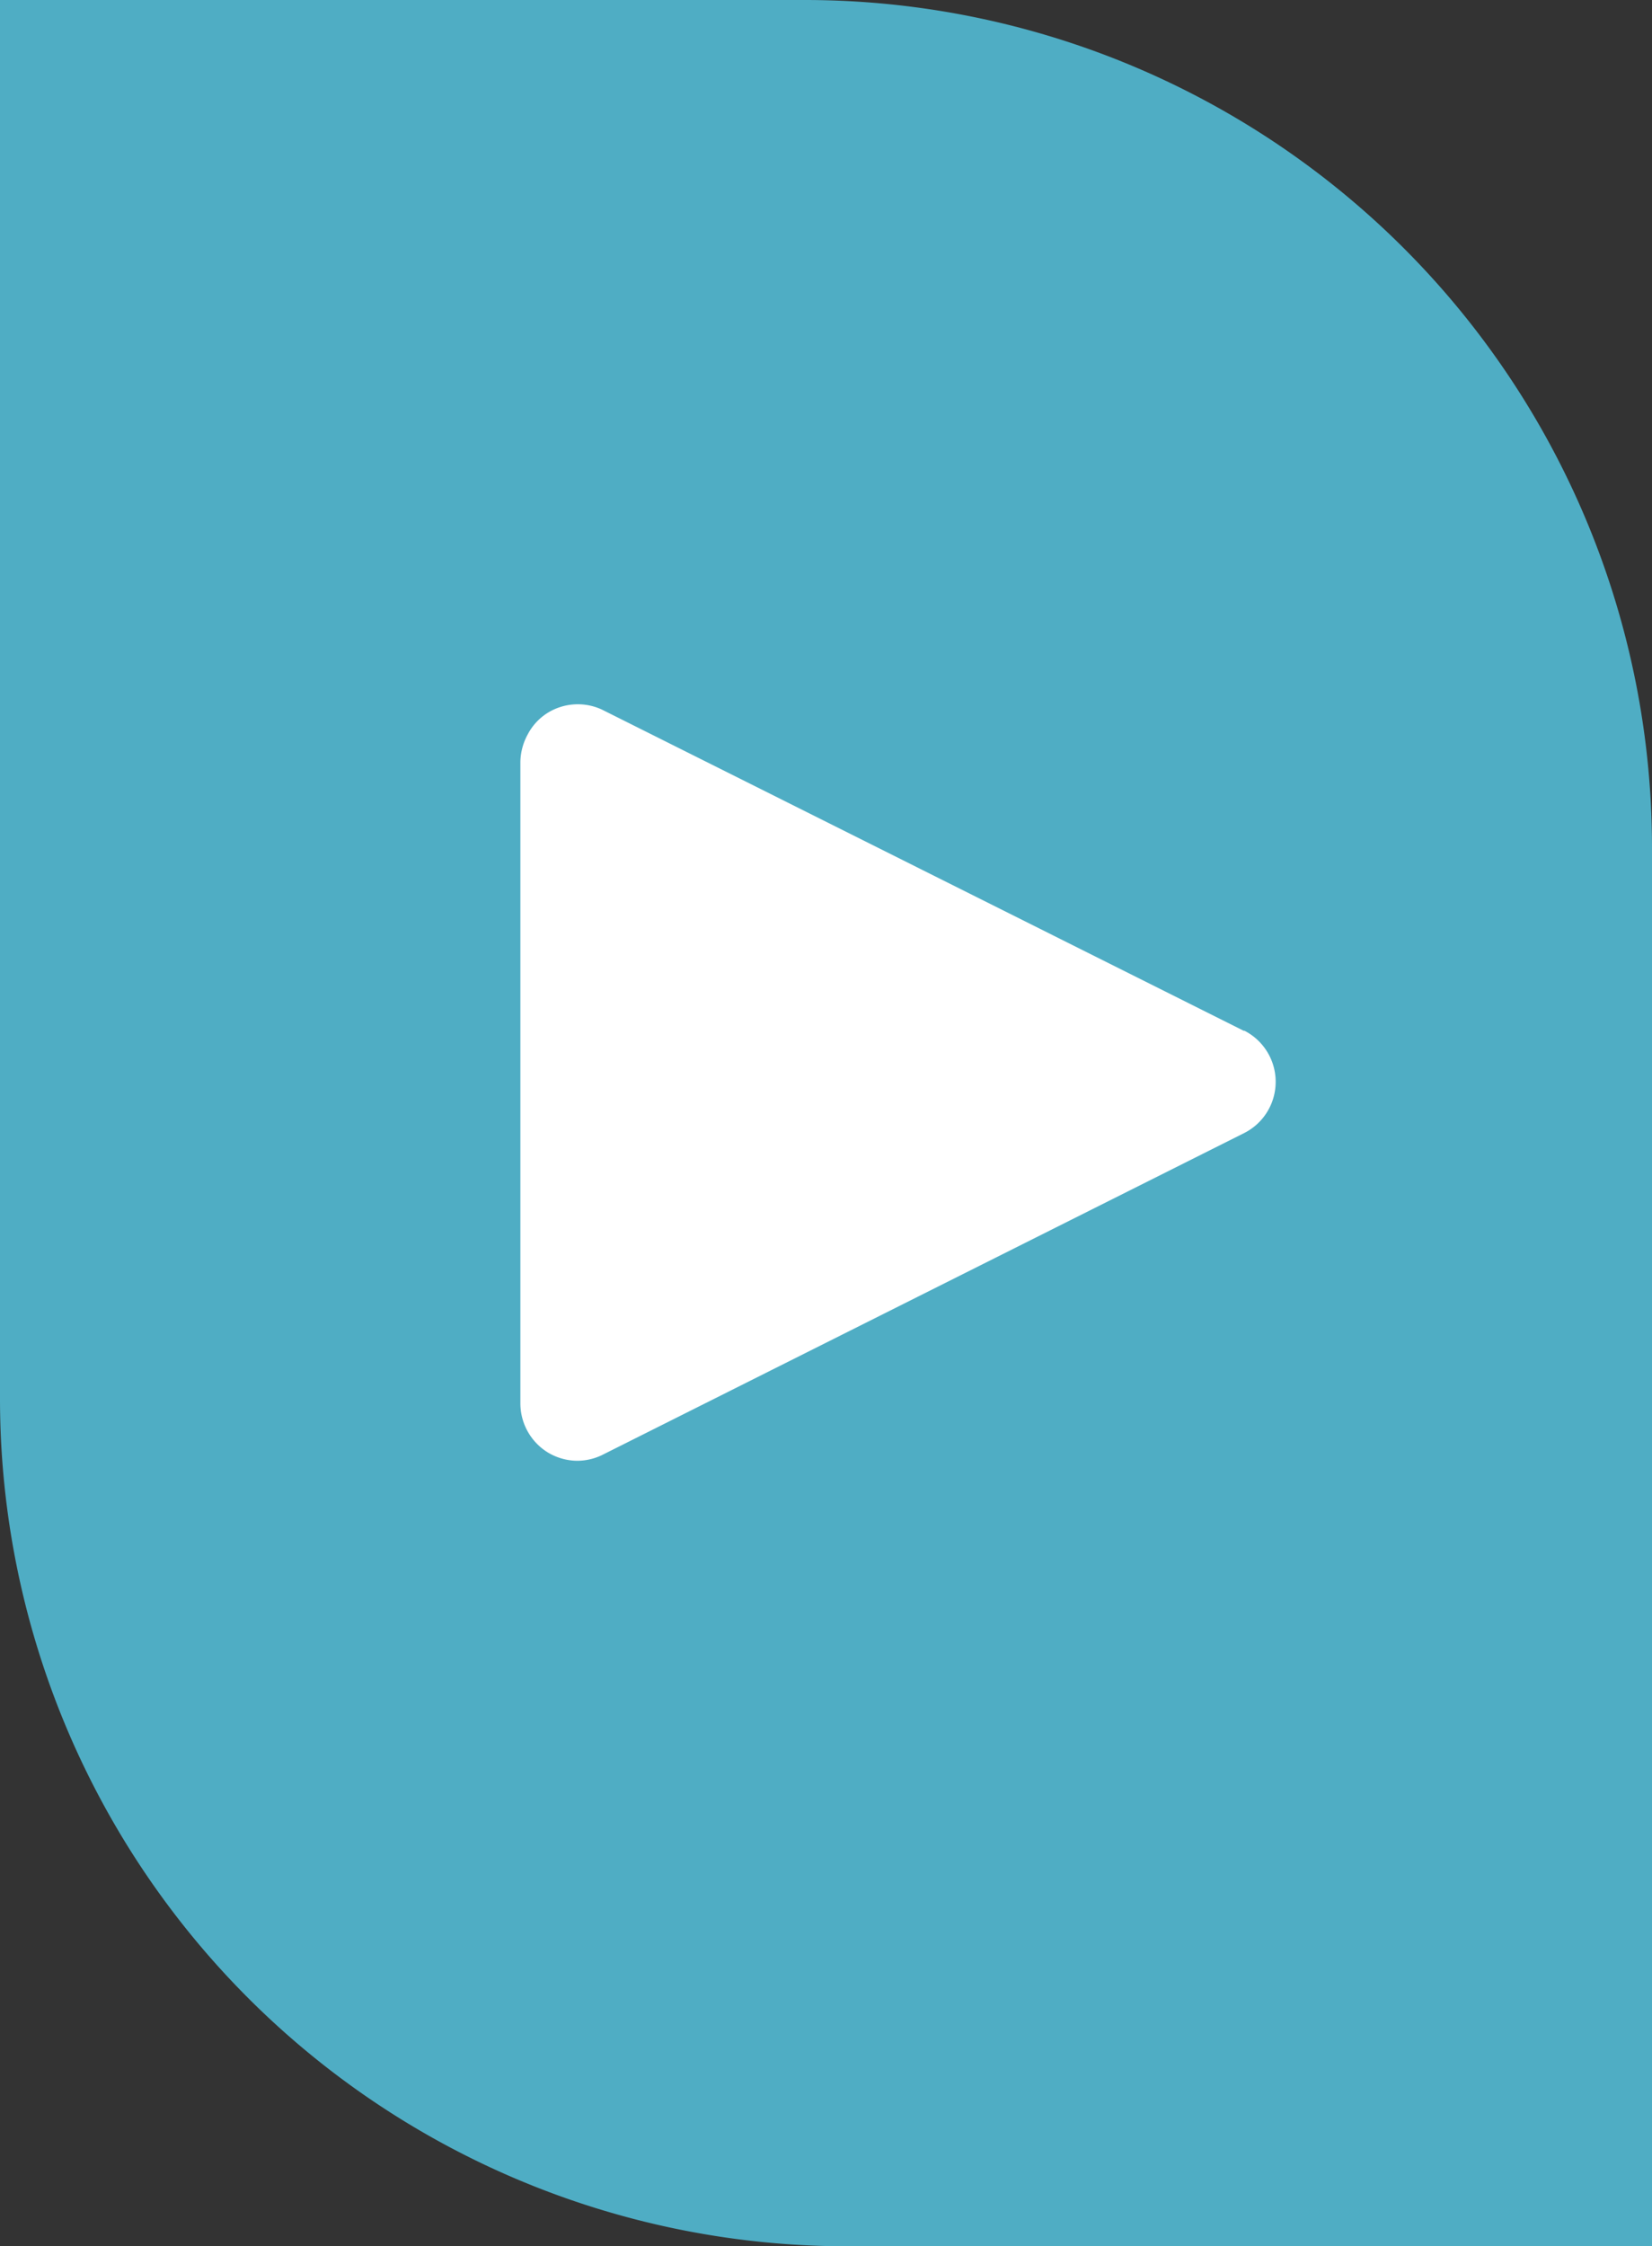 <?xml version="1.0" encoding="UTF-8"?> <svg xmlns="http://www.w3.org/2000/svg" id="Слой_1" data-name="Слой 1" viewBox="0 0 78 106"><rect x="0" y="0" width="78" height="106" fill="#333333" stroke="none"/> <defs> <style>.cls-1{fill:#4fadc4;}.cls-2{fill:#fff;}</style> </defs> <title>кнопка плей 70b7cb-01</title> <path class="cls-1" d="M0,0H38A40,40,0,0,1,78,40v66H40A40,40,0,0,1,0,66Z"></path> <path class="cls-2" d="M58.74,48.65,28.41,33.48a2.71,2.71,0,0,0-2.57.17,2.64,2.64,0,0,0-.92,1,2.8,2.8,0,0,0-.35,1.29V66.22a2.72,2.72,0,0,0,1.28,2.31,2.72,2.72,0,0,0,1.31.4,2.68,2.68,0,0,0,1.33-.3L58.74,53.47a2.7,2.7,0,0,0,1.09-1,2.71,2.71,0,0,0-1.09-3.84Z"></path> </svg> 